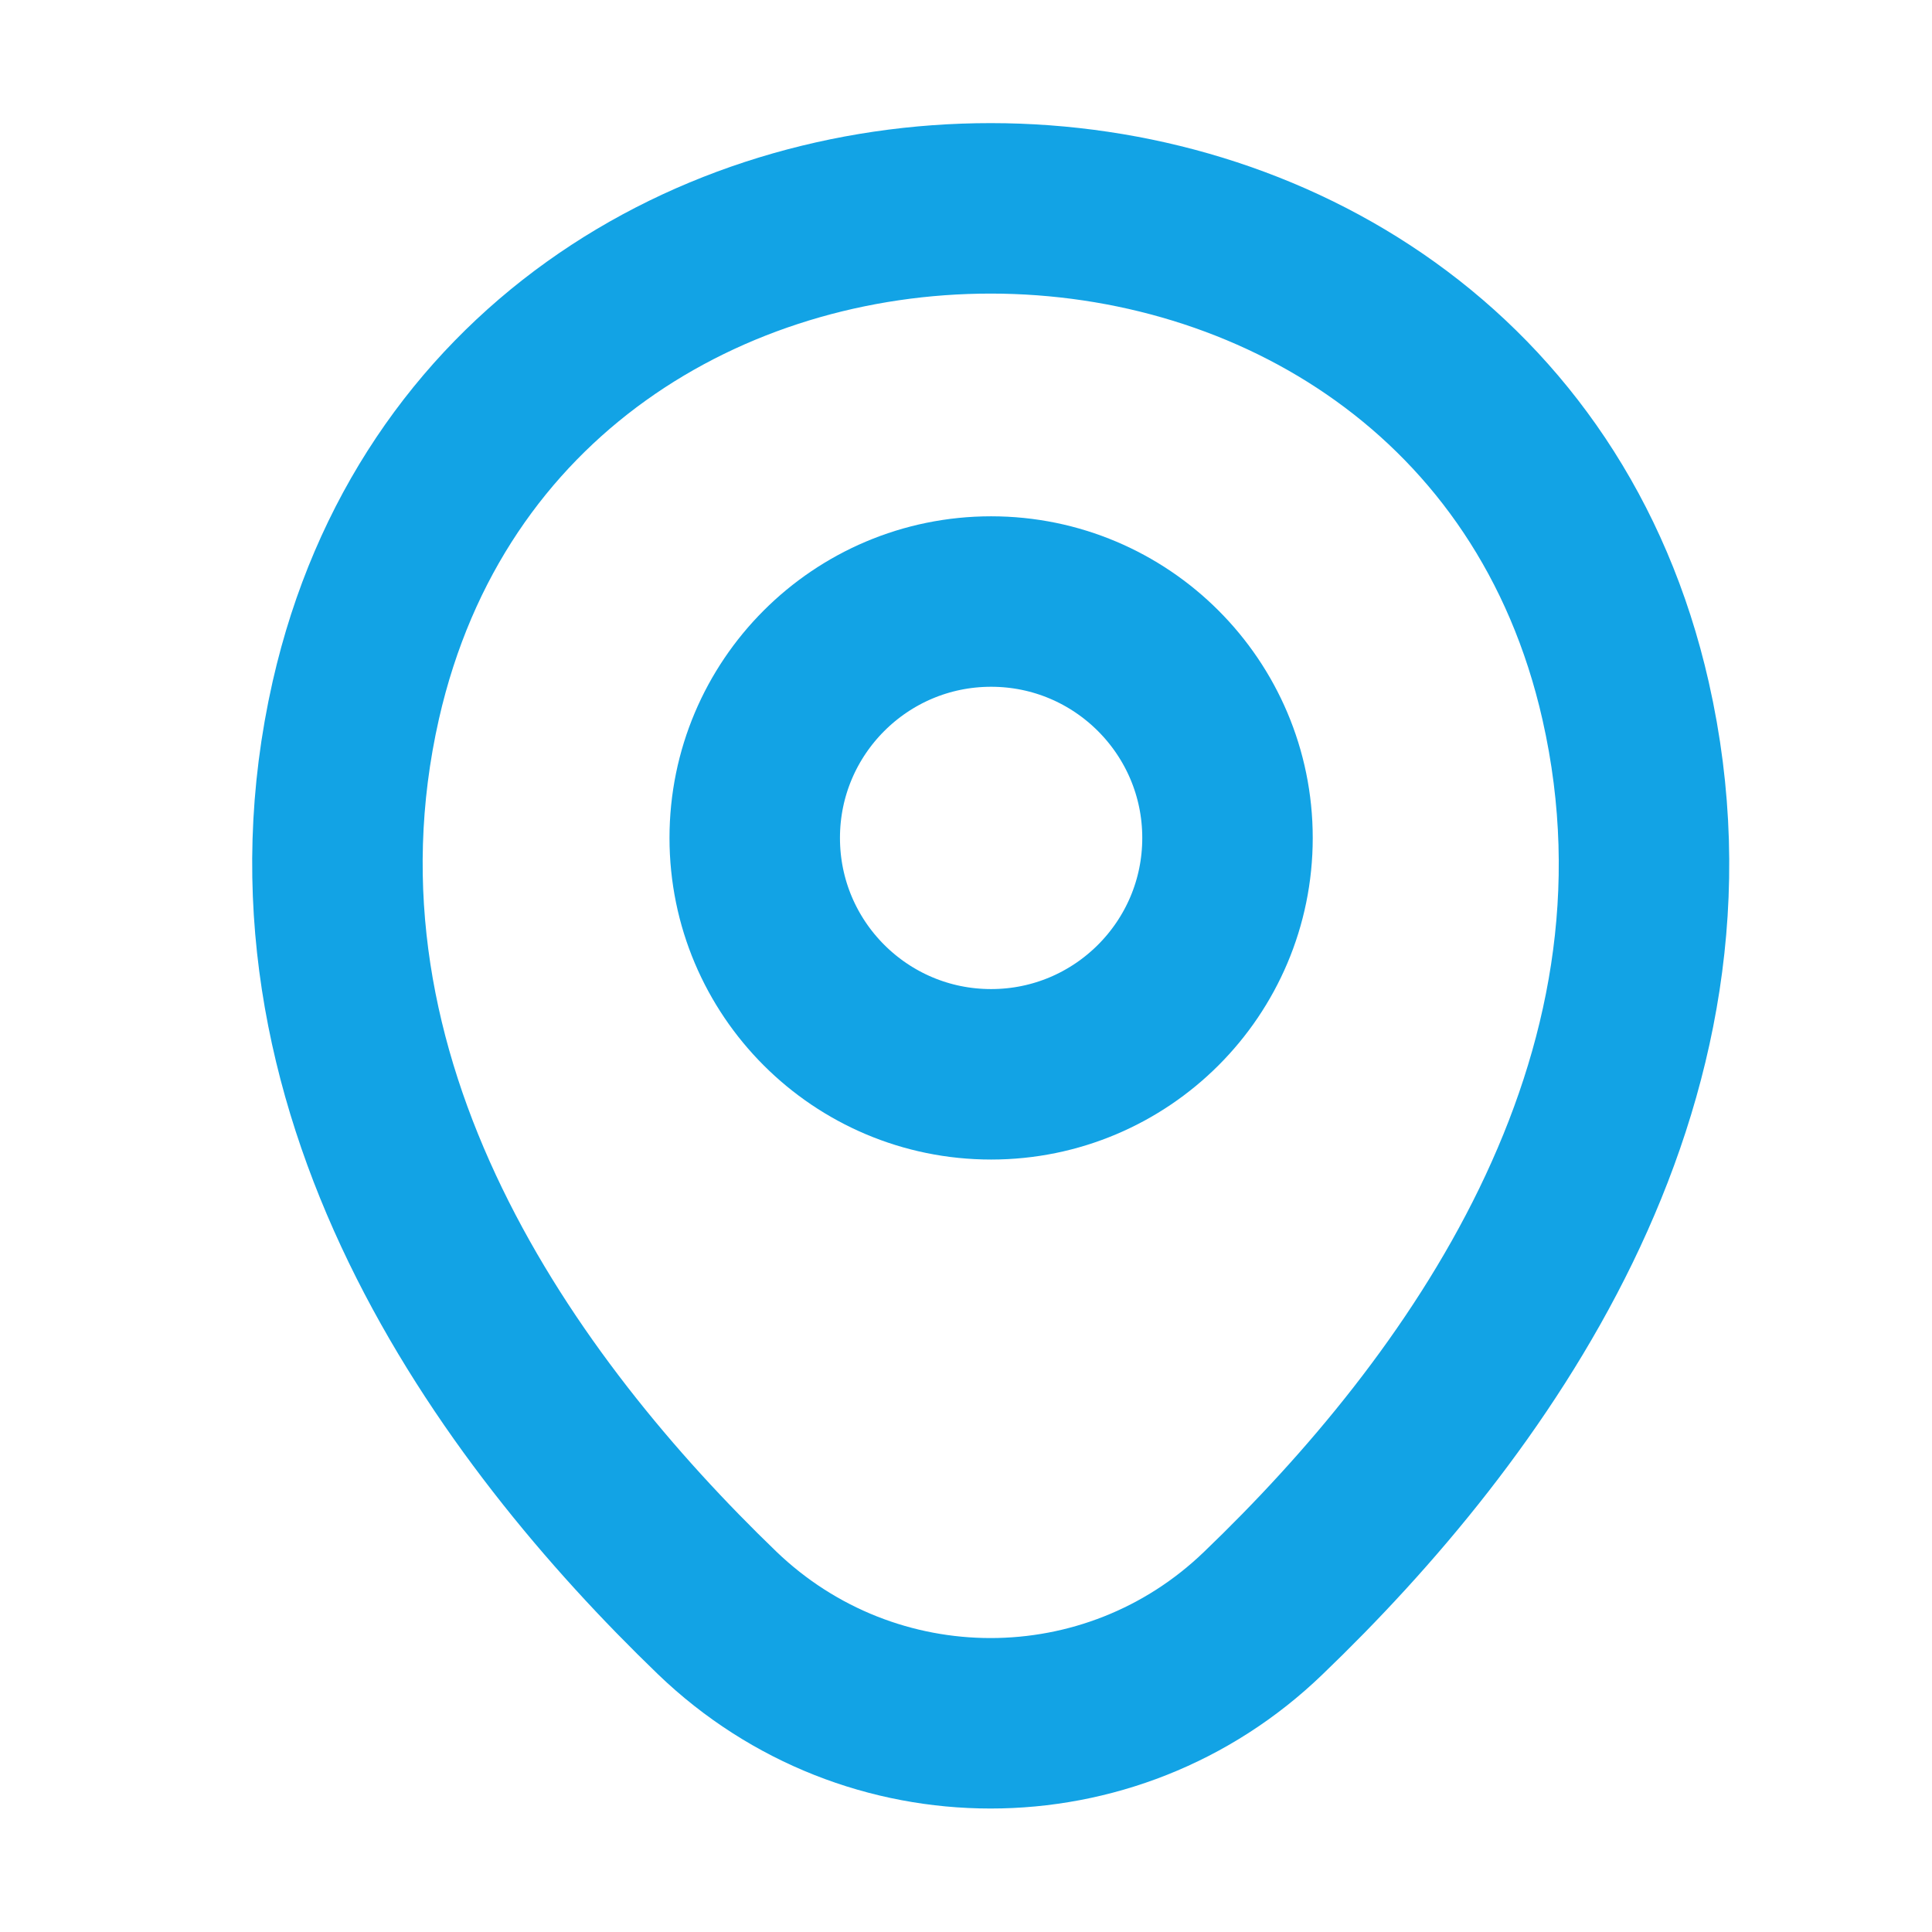 <svg width="17" height="17" viewBox="0 0 17 17" fill="none" xmlns="http://www.w3.org/2000/svg">
<path d="M8.721 9.453C9.869 9.453 10.801 8.522 10.801 7.373C10.801 6.225 9.869 5.293 8.721 5.293C7.572 5.293 6.641 6.225 6.641 7.373C6.641 8.522 7.572 9.453 8.721 9.453Z" stroke="#12A3E5" stroke-width="1.5"/>
<path d="M3.131 6.16C4.444 0.387 12.997 0.393 14.304 6.167C15.071 9.553 12.964 12.42 11.117 14.193C9.777 15.487 7.657 15.487 6.311 14.193C4.471 12.42 2.364 9.547 3.131 6.16Z" stroke="#12A3E5" stroke-width="1.5"/>
</svg>
